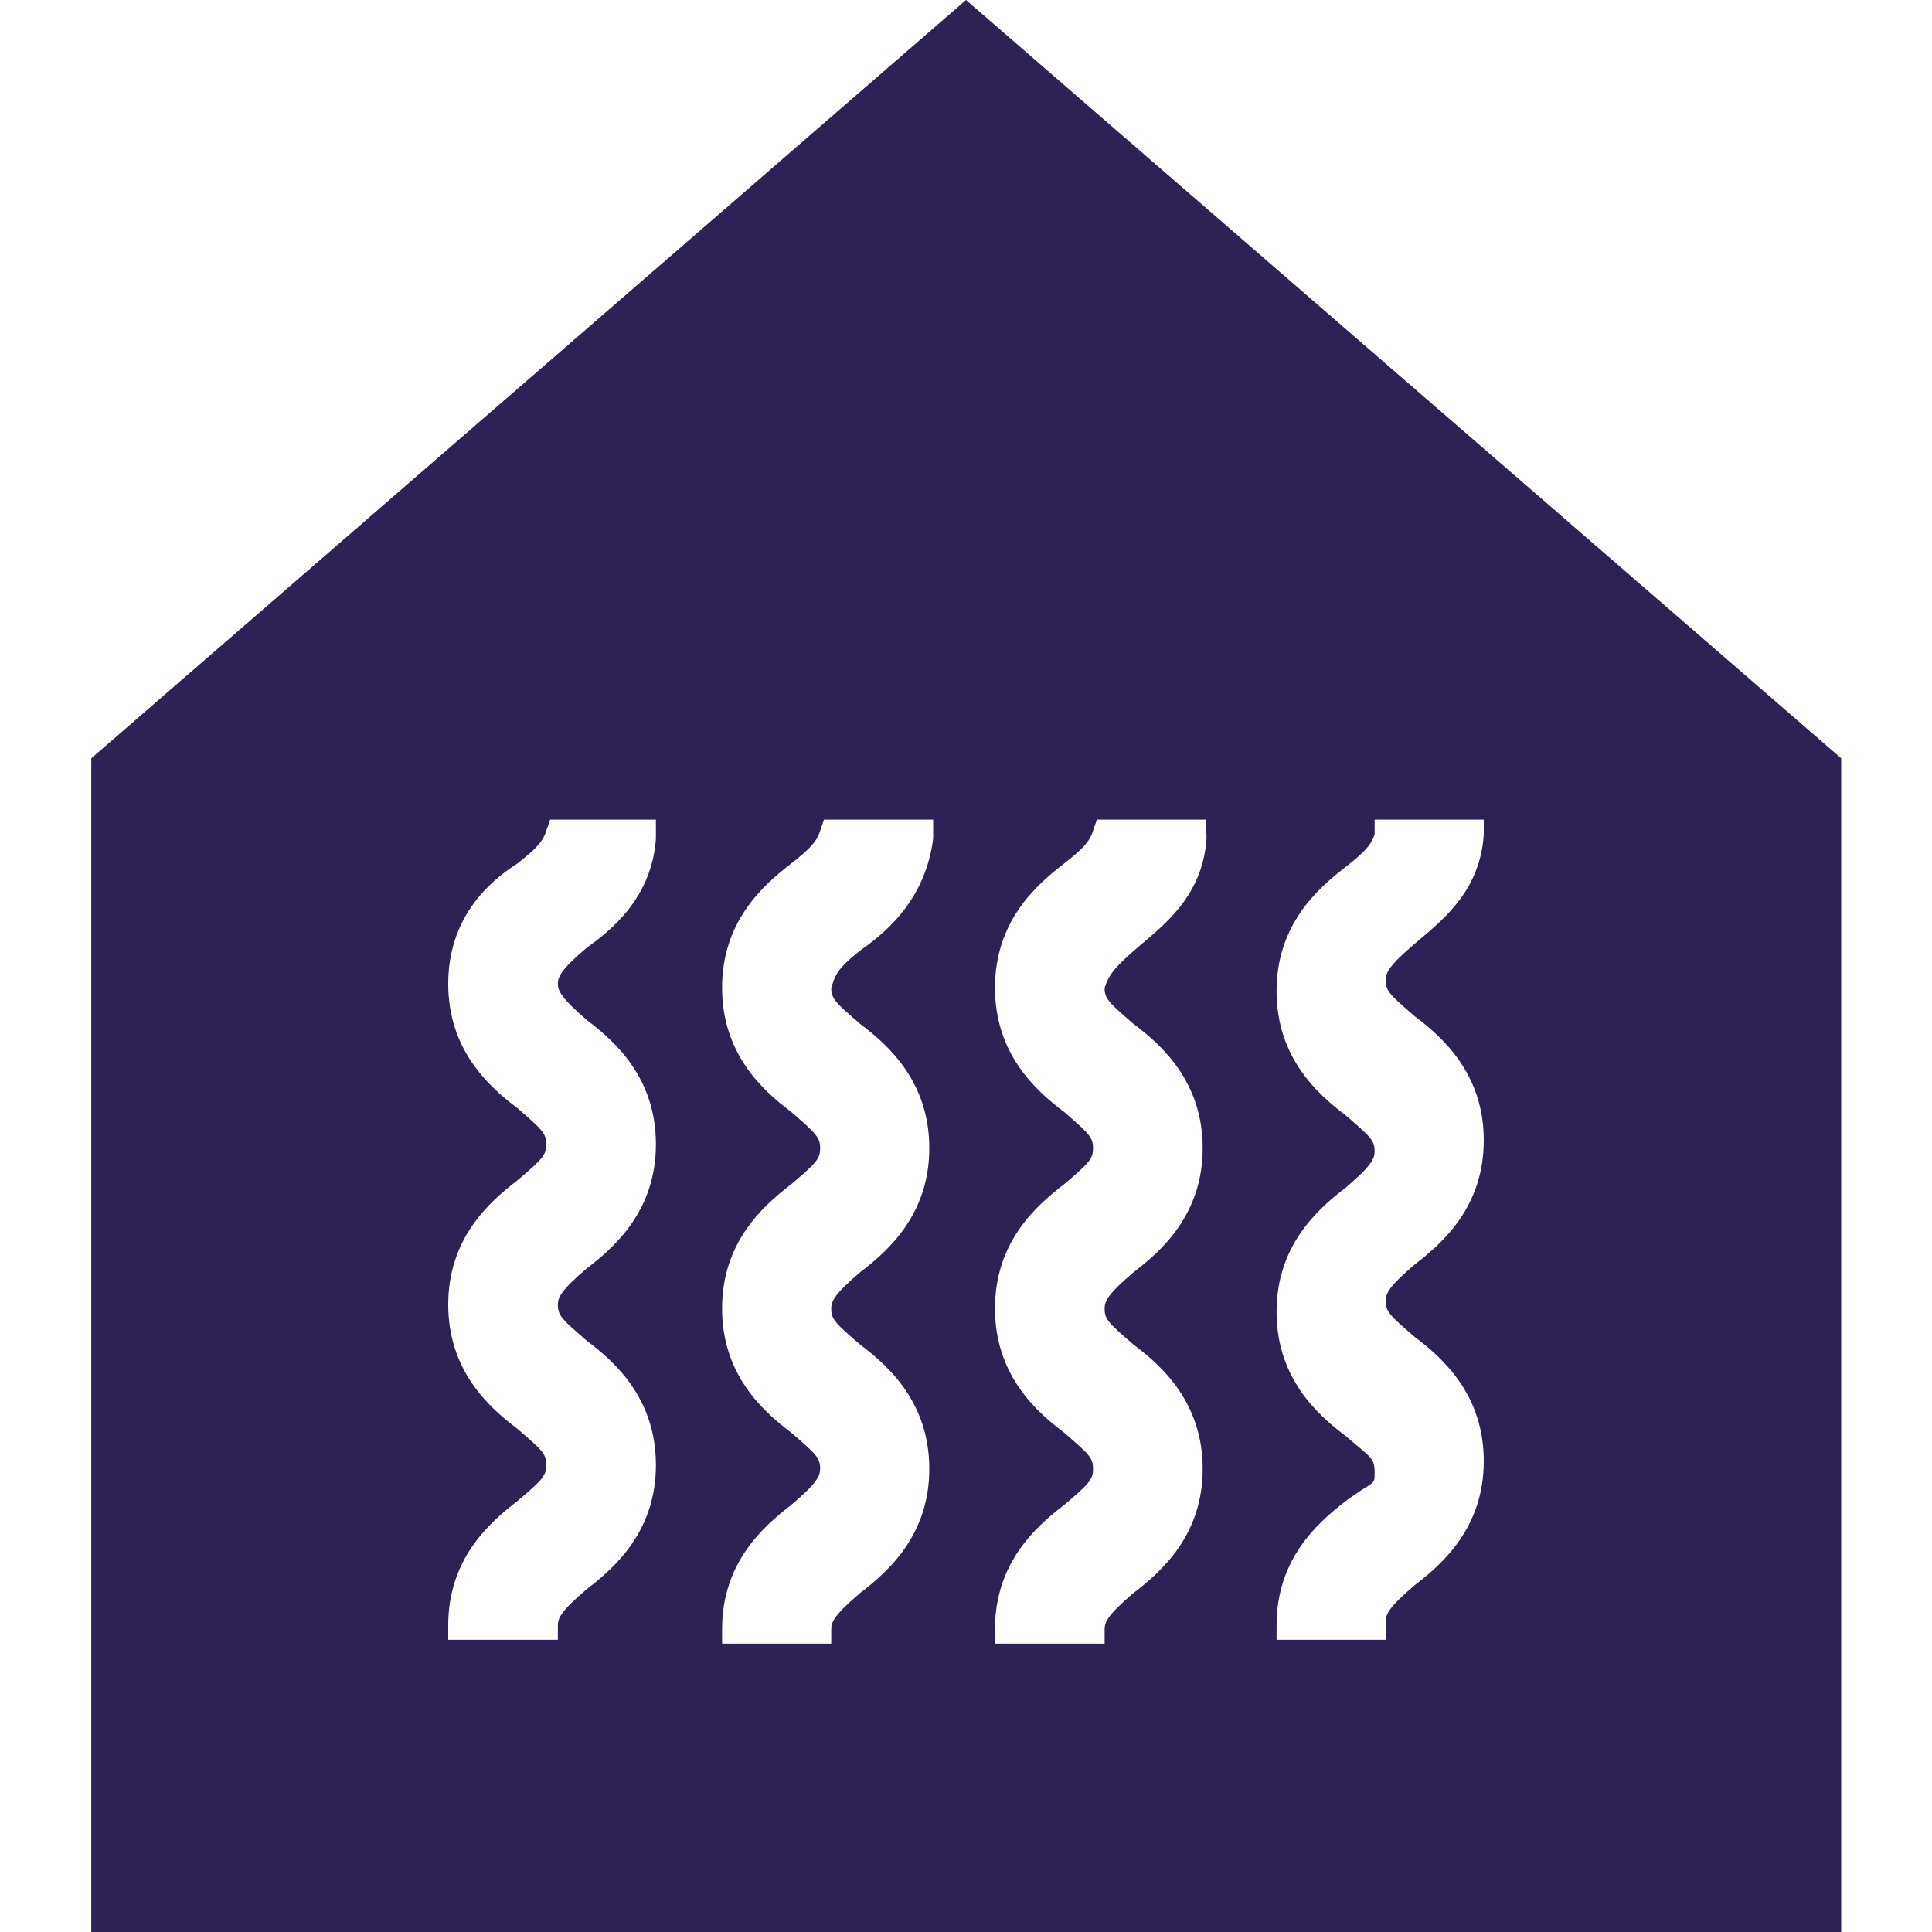 <?xml version="1.0" encoding="utf-8"?>
<!-- Generator: Adobe Illustrator 25.3.1, SVG Export Plug-In . SVG Version: 6.00 Build 0)  -->
<svg version="1.1" id="Layer_1" xmlns="http://www.w3.org/2000/svg" xmlns:xlink="http://www.w3.org/1999/xlink" x="0px" y="0px"
	 viewBox="0 0 400 400" style="enable-background:new 0 0 400 400;" xml:space="preserve">
<style type="text/css">
	.st0{fill:#2D2155;}
</style>
<path class="st0" d="M200,0L18.9,157v243h362.3V157L200,0z M135.8,173.6c-0.8,12.1-9.1,18.9-14.3,22.6c-5.3,4.5-6,6-6,7.5
	s0.8,3,6,7.5c6,4.5,14.3,12.1,14.3,25.7c0,13.6-8.3,21.1-14.3,25.7c-5.3,4.5-6,6-6,7.5c0,2.3,0.8,3,6,7.5c6,4.5,14.3,12.1,14.3,25.7
	s-8.3,21.1-14.3,25.7c-5.3,4.5-6,6-6,7.5v3h-3H92.8v-3c0-13.6,8.3-21.1,14.3-25.7c5.3-4.5,6-5.3,6-7.5c0-2.3-0.8-3-6-7.5
	c-6-4.5-14.3-12.1-14.3-25.7s8.3-21.1,14.3-25.7c5.3-4.5,6-5.3,6-7.5s-0.8-3-6-7.5c-6-4.5-14.3-12.1-14.3-25.7s8.3-21.1,14.3-24.9
	c3.8-3,5.3-4.5,6-6.8l0.8-2.3h21.9V173.6z M193.2,173.6c-1.5,12.1-9.1,18.9-14.3,22.6c-6,4.5-6,6-6.8,8.3c0,2.3,0.8,3,6,7.5
	c6,4.5,14.3,12.1,14.3,25.7s-8.3,21.1-14.3,25.7c-5.3,4.5-6,6-6,7.5c0,2.3,0.8,3,6,7.5c6,4.5,14.3,12.1,14.3,25.7
	s-8.3,21.1-14.3,25.7c-5.3,4.5-6,6-6,7.5v3h-3h-19.6v-3c0-13.6,8.3-21.1,14.3-25.7c5.3-4.5,6-6,6-7.5c0-2.3-0.8-3-6-7.5
	c-6-4.5-14.3-12.1-14.3-25.7s8.3-21.1,14.3-25.7c5.3-4.5,6-5.3,6-7.5s-0.8-3-6-7.5c-6-4.5-14.3-12.1-14.3-25.7s8.3-21.1,14.3-25.7
	c3.8-3,5.3-4.5,6-6.8l0.8-2.3h22.6V173.6z M249.8,173.6c-0.8,12.1-9.1,18.1-14.3,22.6c-5.3,4.5-6,6-6.8,8.3c0,2.3,0.8,3,6,7.5
	c6,4.5,14.3,12.1,14.3,25.7s-8.3,21.1-14.3,25.7c-5.3,4.5-6,6-6,7.5c0,2.3,0.8,3,6,7.5c6,4.5,14.3,12.1,14.3,25.7
	s-8.3,21.1-14.3,25.7c-5.3,4.5-6,6-6,7.5v3h-3H206v-3c0-13.6,8.3-21.1,14.3-25.7c5.3-4.5,6-5.3,6-7.5c0-2.3-0.8-3-6-7.5
	c-6-4.5-14.3-12.1-14.3-25.7s8.3-21.1,14.3-25.7c5.3-4.5,6-5.3,6-7.5s-0.8-3-6-7.5c-6-4.5-14.3-12.1-14.3-25.7s8.3-21.1,14.3-25.7
	c3.8-3,5.3-4.5,6-6.8l0.8-2.3h22.6L249.8,173.6L249.8,173.6z M307.2,172.8c-0.8,12.1-9.1,18.1-14.3,22.6c-5.3,4.5-6,6-6,7.5
	c0,2.3,0.8,3,6,7.5c6,4.5,14.3,12.1,14.3,25.7s-8.3,21.1-14.3,25.7c-5.3,4.5-6,6-6,7.5c0,2.3,0.8,3,6,7.5c6,4.5,14.3,12.1,14.3,25.7
	s-8.3,21.1-14.3,25.7c-5.3,4.5-6,6-6,7.5v3.8h-3h-19.6v-3c0-13.6,8.3-21.1,14.3-25.7c6-4.5,6-3,6-6s-0.8-3-6-7.5
	c-6-4.5-14.3-12.1-14.3-25.7s8.3-21.1,14.3-25.7c5.3-4.5,6-6,6-7.5c0-2.3-0.8-3-6-7.5c-6-4.5-14.3-12.1-14.3-25.7
	s8.3-21.1,14.3-25.7c3.8-3,5.3-4.5,6-6.8v-3h22.6V172.8z"/>
</svg>
